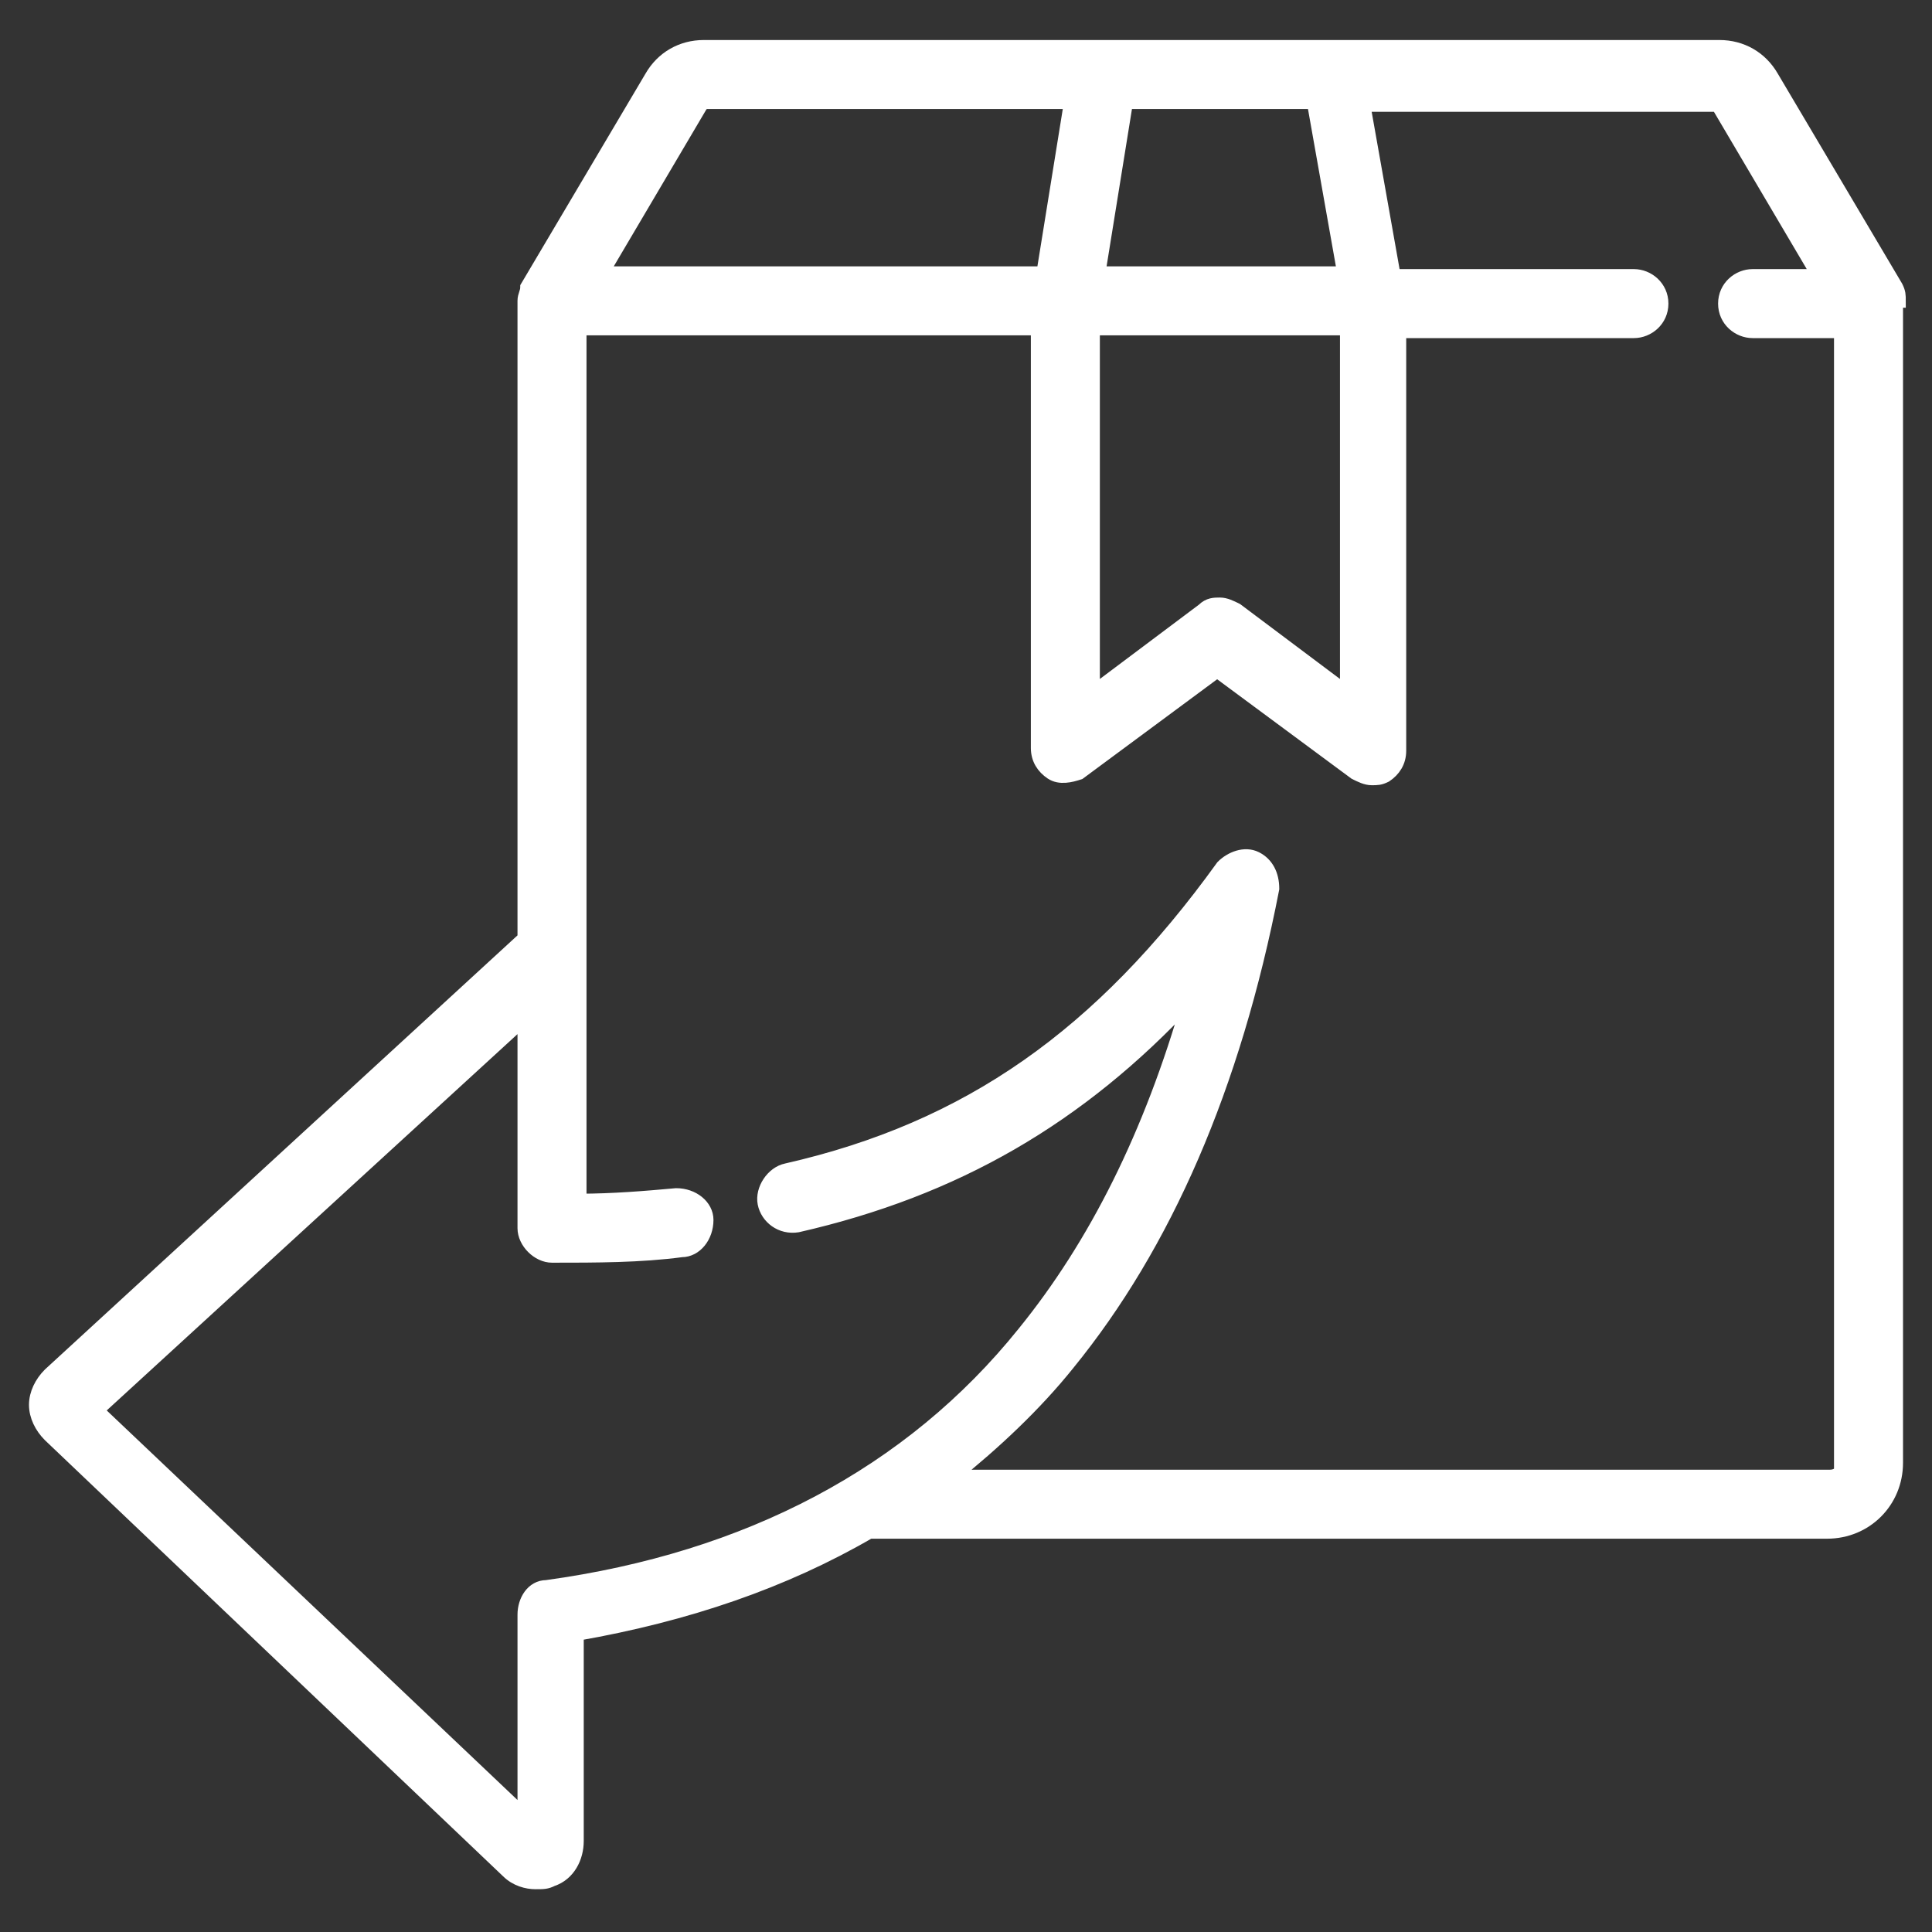 <?xml version="1.0" encoding="UTF-8"?>
<svg id="Layer_1" data-name="Layer 1" xmlns="http://www.w3.org/2000/svg" version="1.1" viewBox="0 0 70 70">
  <rect x="0" y="0" width="70" height="70" fill="#333333" stroke="none"/>
  <defs>
    <style>
      .cls-1 {
        fill: #fff;
        stroke: #fff;
        stroke-miterlimit: 10;
        stroke-width: .5px;
      }
    </style>
  </defs>
  <path class="cls-1" d="M68.8,10.9c0-.2,0-.3-.1-.5l-4.5-7.6c-.4-.7-1.1-1.1-1.9-1.1H25.5c-.8,0-1.5.4-1.9,1.1l-4.5,7.6c0,.2-.1.3-.1.5h0v23.1L1.8,49.8c-.3.3-.5.7-.5,1.1,0,.4.2.8.5,1.1l16.6,15.8c.3.3.7.4,1,.4s.4,0,.6-.1c.6-.2.9-.8.9-1.4v-7.5c4-.7,7.5-1.9,10.6-3.7h34.7c1.4,0,2.5-1.1,2.5-2.5V10.9h0ZM47.6,3.7l1.1,6.2h-8.9l1-6.2s6.8,0,6.8,0ZM39.6,11.9h9.2v13.2l-4-3c-.2-.1-.4-.2-.6-.2s-.4,0-.6.2l-4,3v-13.2h0ZM25.4,3.8c0,0,.1-.1.2-.1h13.2l-1,6.2h-16l3.6-6.1h0ZM66.8,53c0,.3-.2.5-.5.5h-31.8c1.5-1.2,3-2.6,4.2-4.1,3.5-4.3,6-10,7.4-17.2,0-.5-.2-.9-.6-1.1-.4-.2-.9,0-1.2.3-4.4,6.1-9.2,9.5-15.8,11-.5.1-.9.7-.8,1.2.1.5.6.9,1.2.8,5.7-1.3,10.2-3.9,14.2-8.2-1.4,4.9-3.4,8.9-6,12.1-4.1,5.1-10,8.2-17.3,9.2-.5,0-.8.5-.8,1v7.3l-15.5-14.7,15.5-14.2v7.6c0,.5.5,1,1,1h0c1.6,0,3.2,0,4.7-.2.5,0,.9-.5.9-1.1,0-.5-.5-.9-1.1-.9-1.1.1-2.3.2-3.5.2V11.9h16.6v15.2c0,.4.2.7.5.9s.7.1,1,0l5-3.7,5,3.7c.2.1.4.2.6.2s.3,0,.5-.1c.3-.2.5-.5.5-.9v-15.2h8.5c.5,0,1-.4,1-1s-.5-1-1-1h-8.7l-1.1-6.2h12.7c0,0,.2,0,.2.1l3.6,6.1h-2.4c-.5,0-1,.4-1,1s.5,1,1,1h3.2v41.1h0Z"/>
</svg>